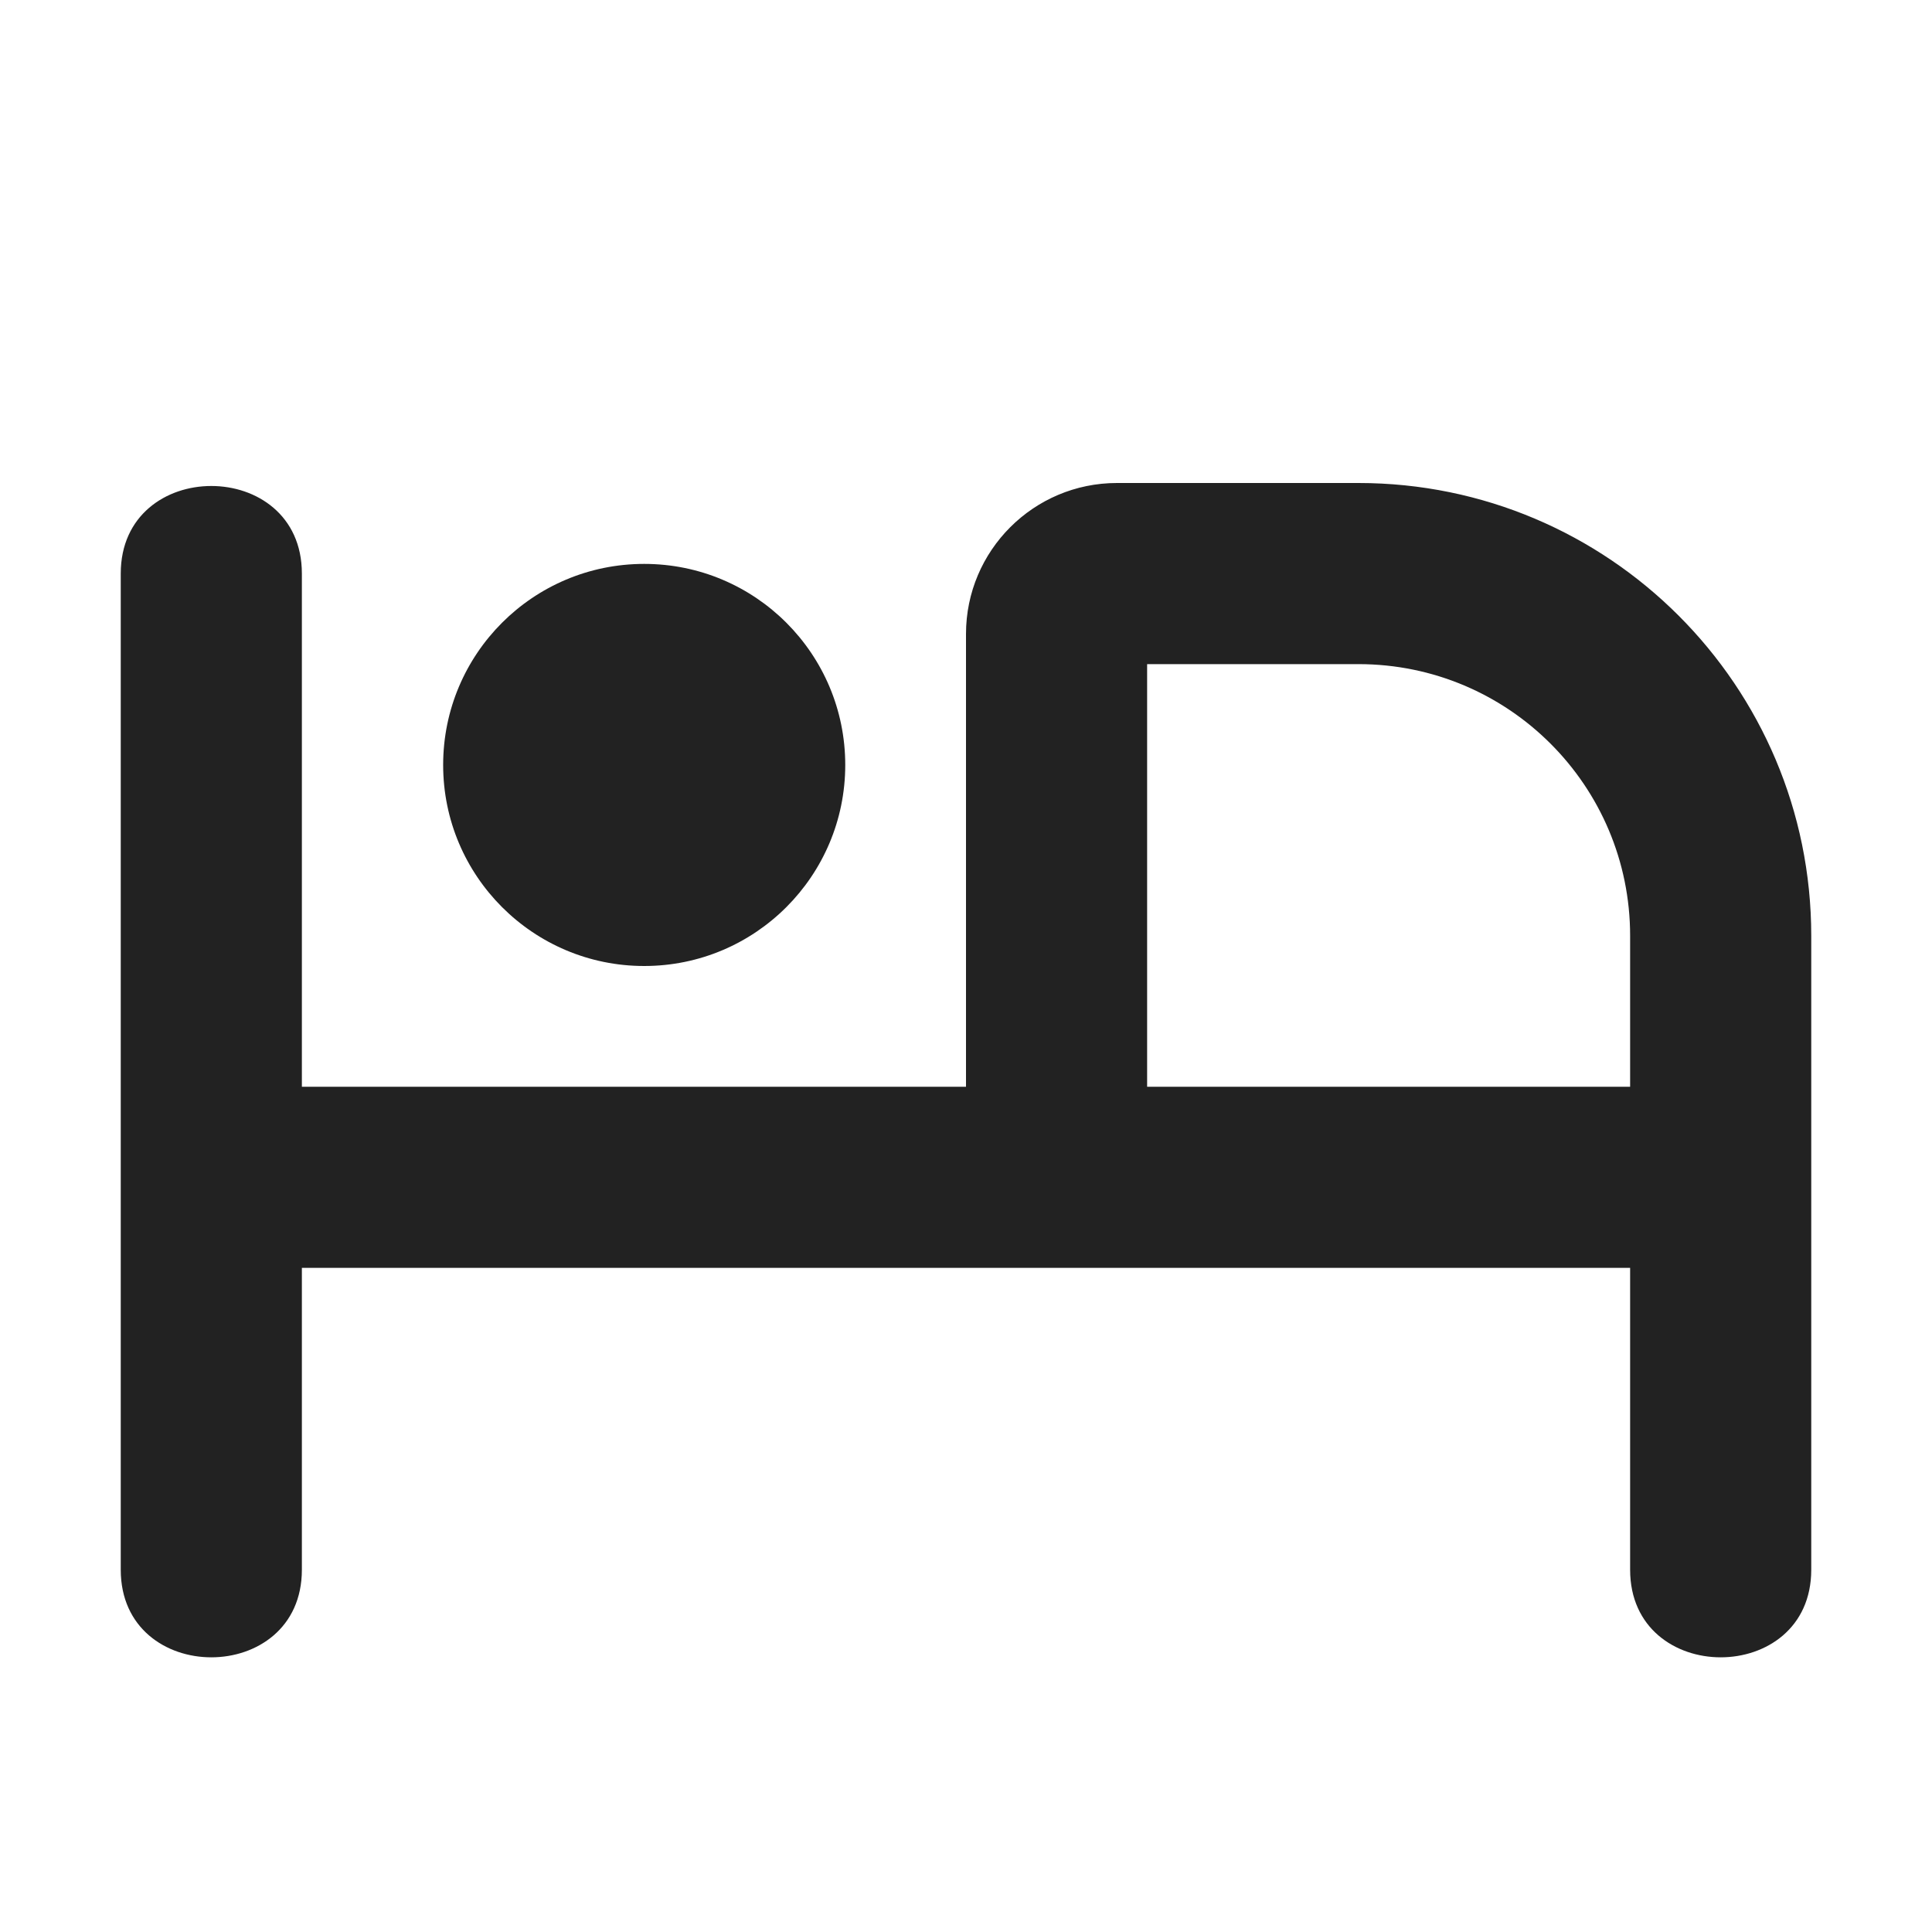 <svg width="16" height="16" viewBox="0 0 16 16" fill="none" xmlns="http://www.w3.org/2000/svg">
<path fill-rule="evenodd" clip-rule="evenodd" d="M2.5 4.75C2.5 3.783 1 3.783 1 4.75V13C1 13.967 2.5 13.967 2.5 13V10.5H13.5V13C13.5 13.967 15 13.967 15 13V7.75C15 5.679 13.321 4 11.25 4H9.25C8.56 4 8 4.56 8 5.25V9H2.5V4.75ZM13.5 7.75V9H9.5V5.5H11.25C12.493 5.5 13.5 6.507 13.5 7.75Z" fill="#222222"/>
<path d="M5.335 8C6.255 8 7 7.254 7 6.335C7 5.415 6.255 4.67 5.335 4.67C4.415 4.67 3.67 5.415 3.67 6.335C3.67 7.254 4.415 8 5.335 8Z" fill="#222222"/>
</svg>
